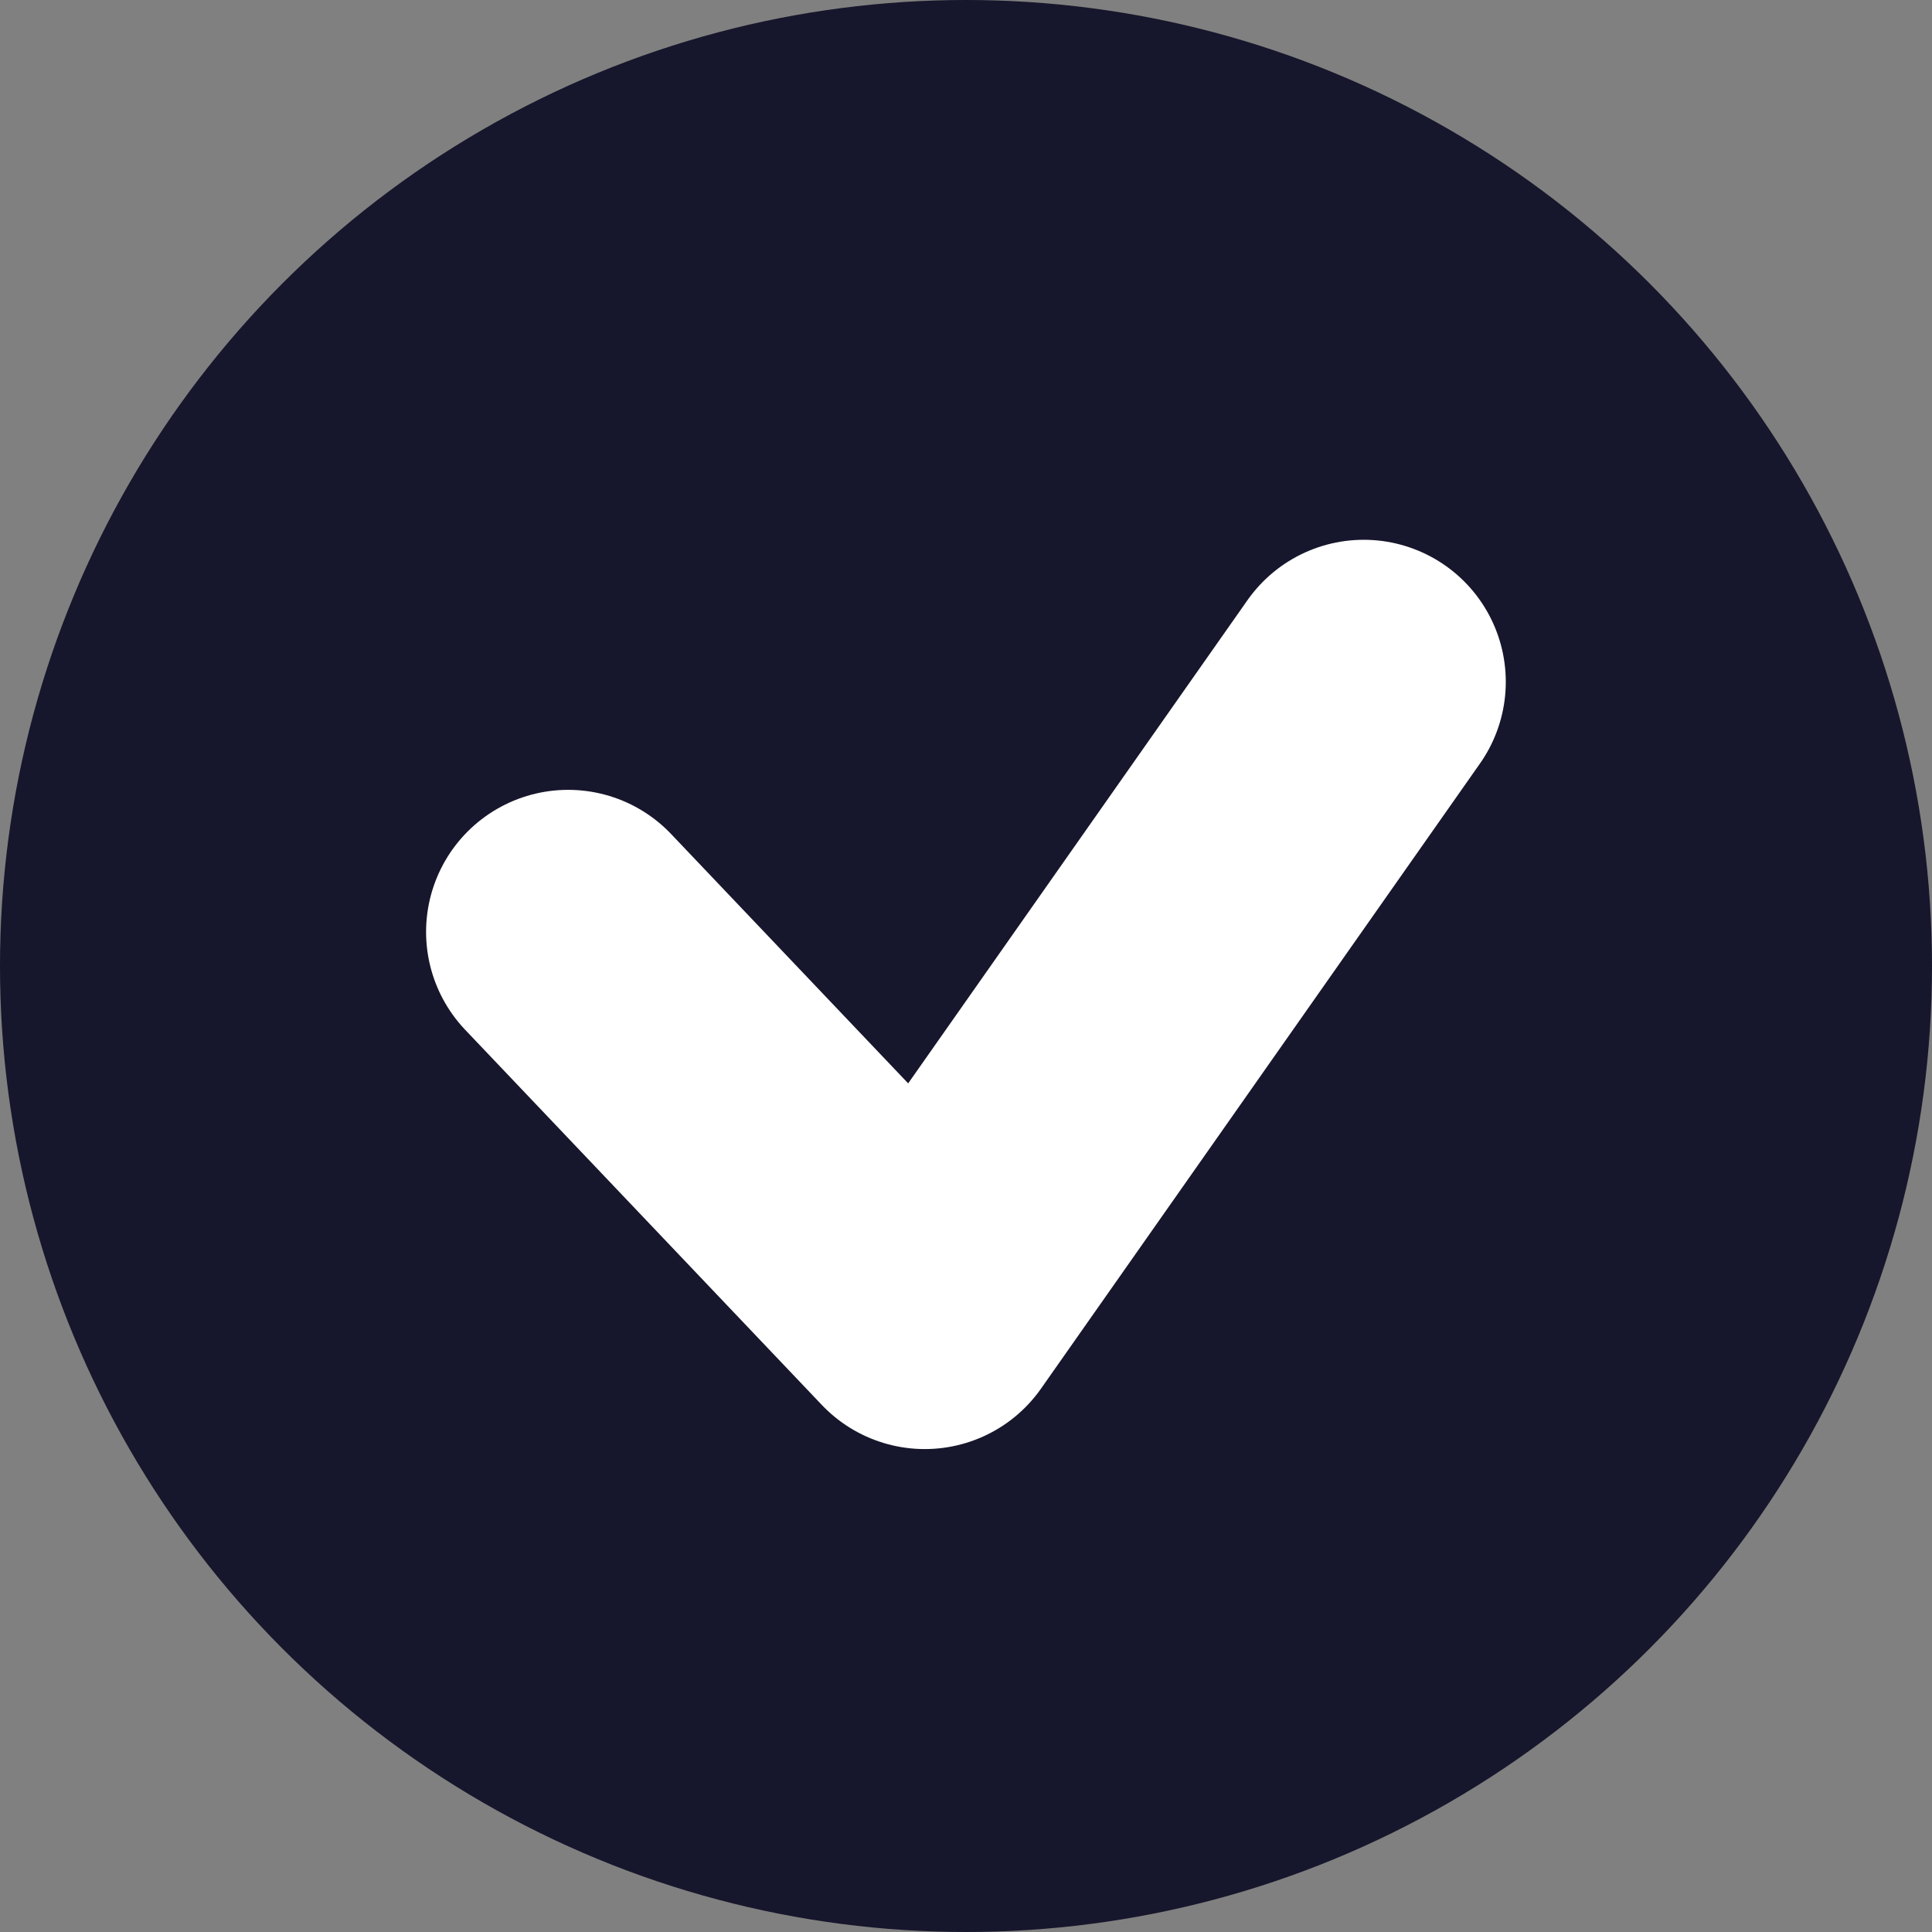 <?xml version="1.0" encoding="UTF-8"?> <svg xmlns="http://www.w3.org/2000/svg" width="14" height="14" viewBox="0 0 14 14" fill="none"><rect x="0" y="0" width="14" height="14" fill="#808080" stroke="none"/><circle cx="7" cy="7" r="7" fill="#16162C"></circle><path d="M4.117 6.753L6.701 9.471L9.882 4.941" stroke="white" stroke-width="2.059" stroke-linecap="round" stroke-linejoin="round"></path></svg> 